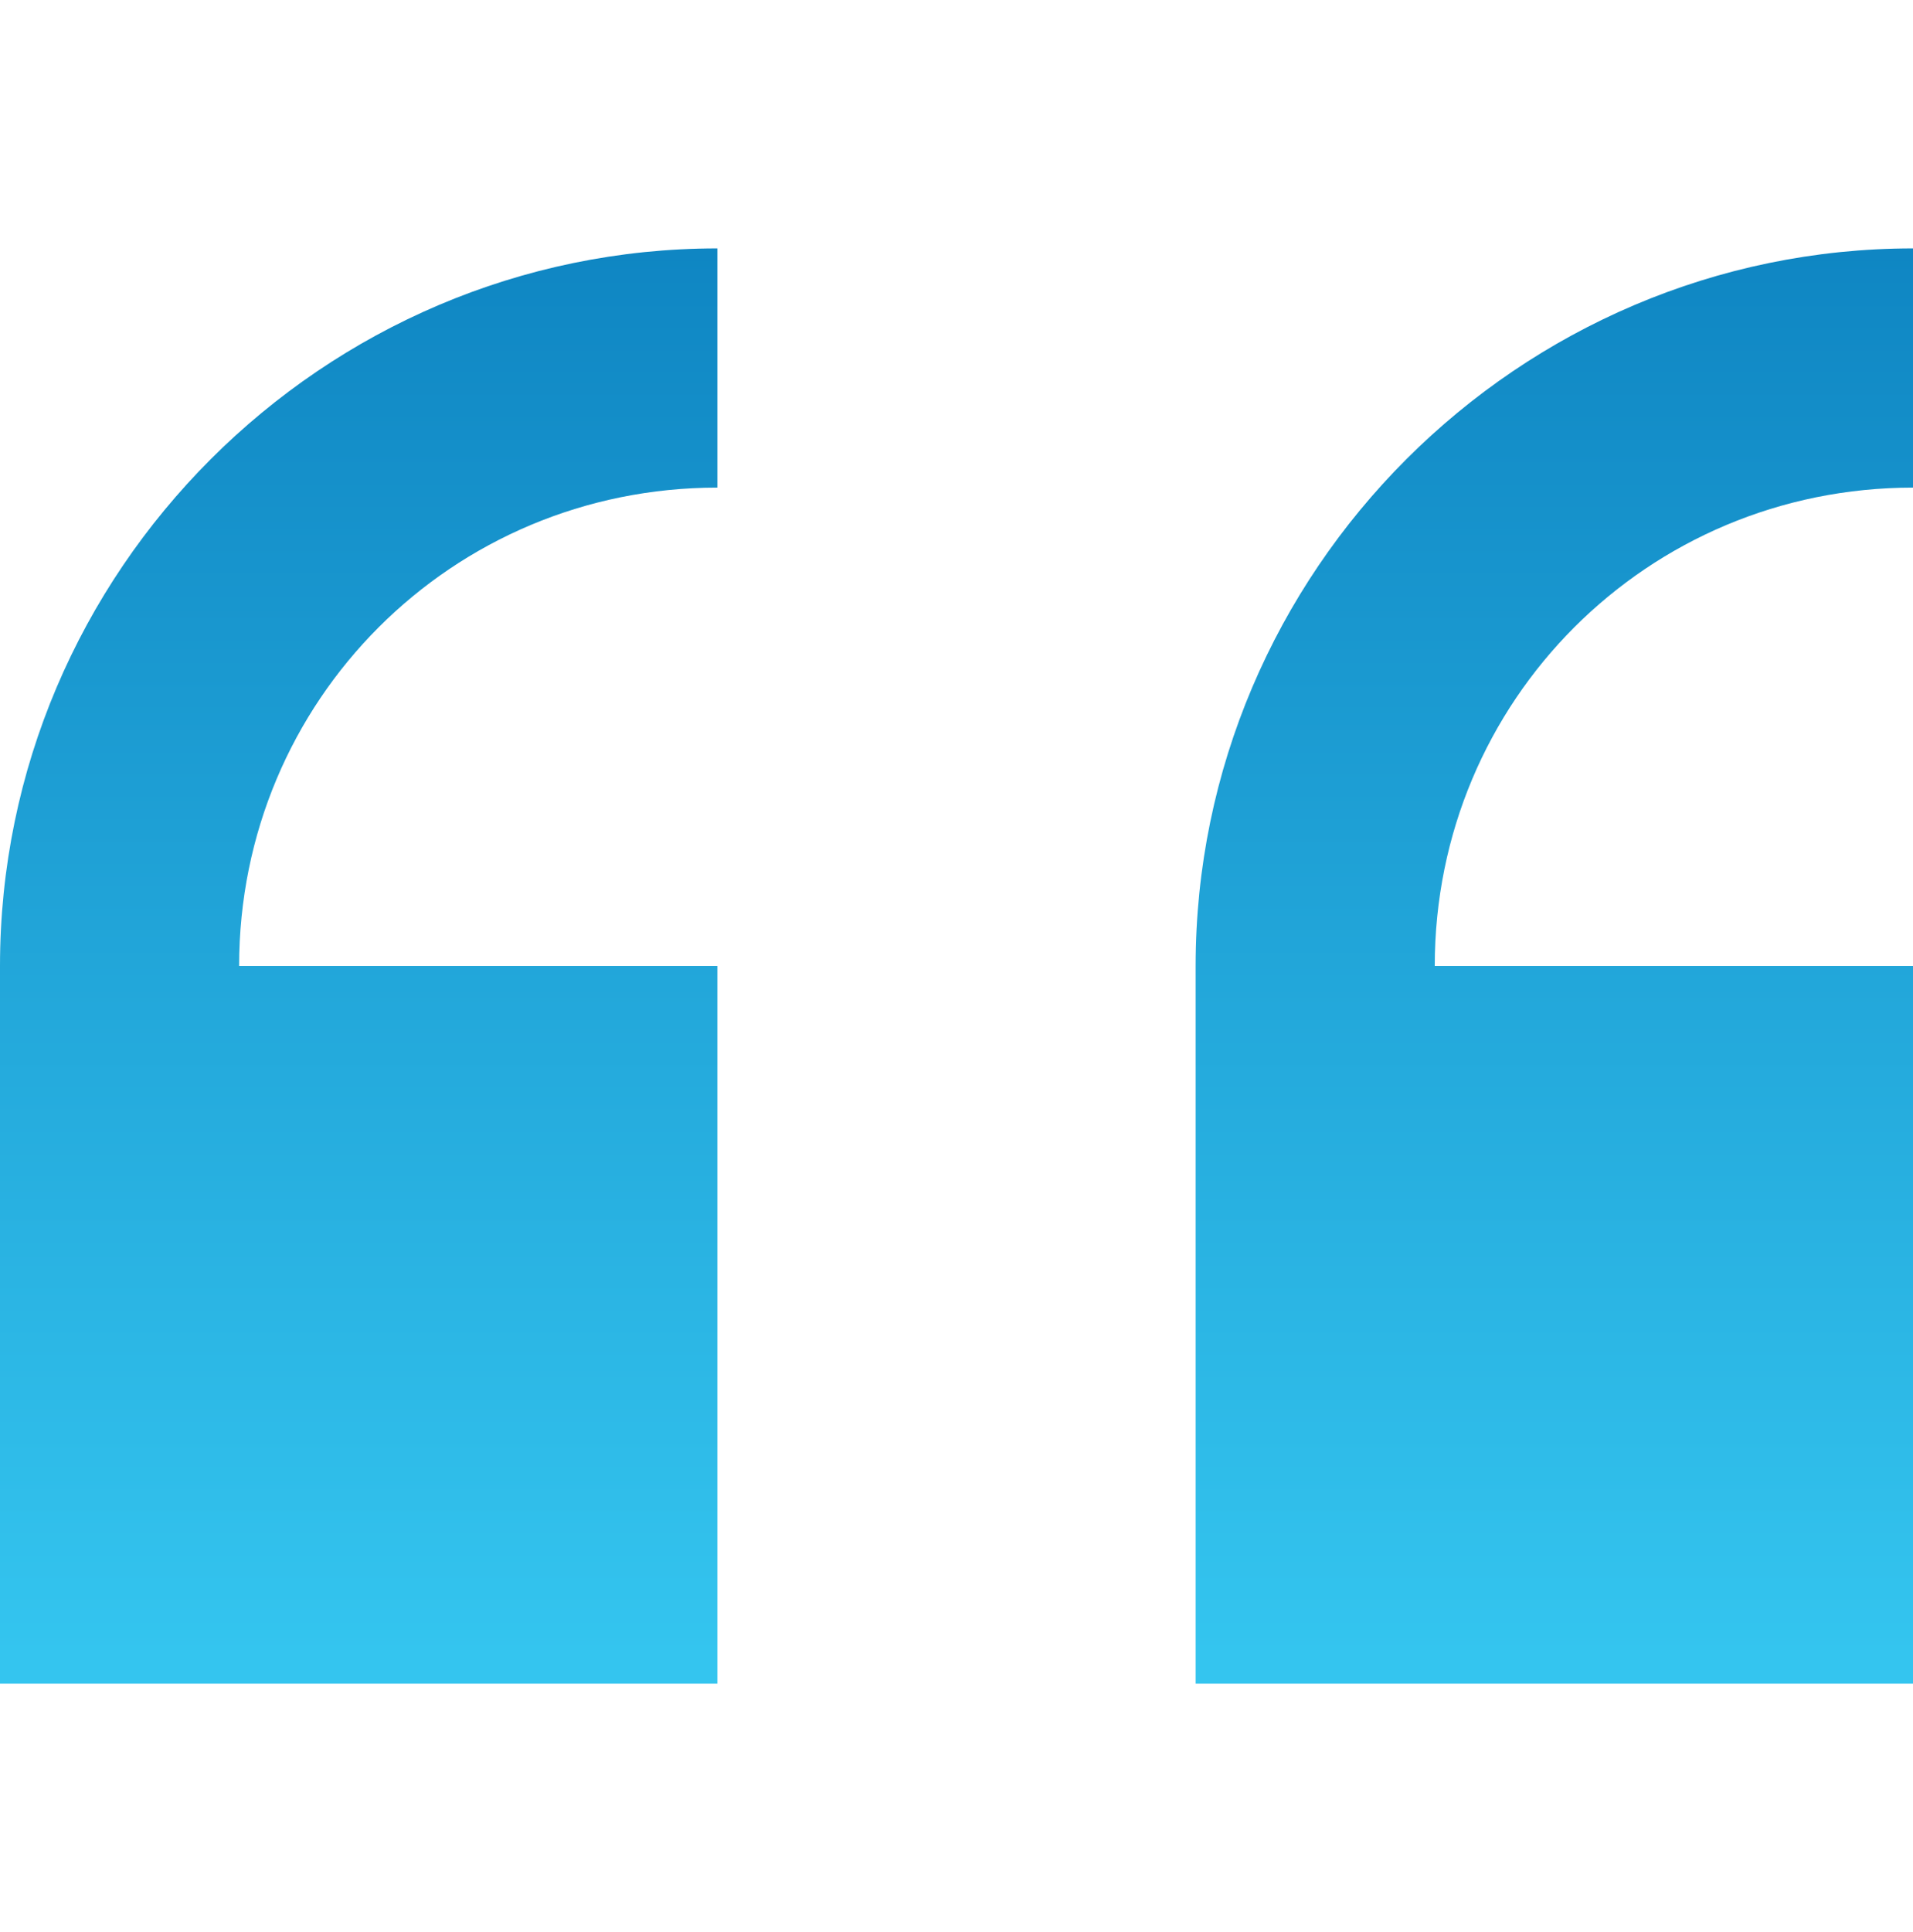 <svg xmlns="http://www.w3.org/2000/svg" width="104" height="105" viewBox="0 0 104 105" fill="none">
  <path d="M104 91.5V52.5H78C78 38.07 89.57 26.5 104 26.5V13.5C82.55 13.5 65 31.05 65 52.5V91.5H104ZM39 91.5V52.5H13C13 38.07 24.57 26.5 39 26.5V13.5C17.55 13.5 0 31.05 0 52.5V91.5H39Z" fill="url(#paint0_linear_33988_14338)"/>
  <defs>
    <linearGradient id="paint0_linear_33988_14338" x1="52" y1="13.592" x2="52" y2="90.011" gradientUnits="userSpaceOnUse">
      <stop stop-color="#0F86C3"/>
      <stop offset="1" stop-color="#34C5EF"/>
    </linearGradient>
  </defs>
</svg>